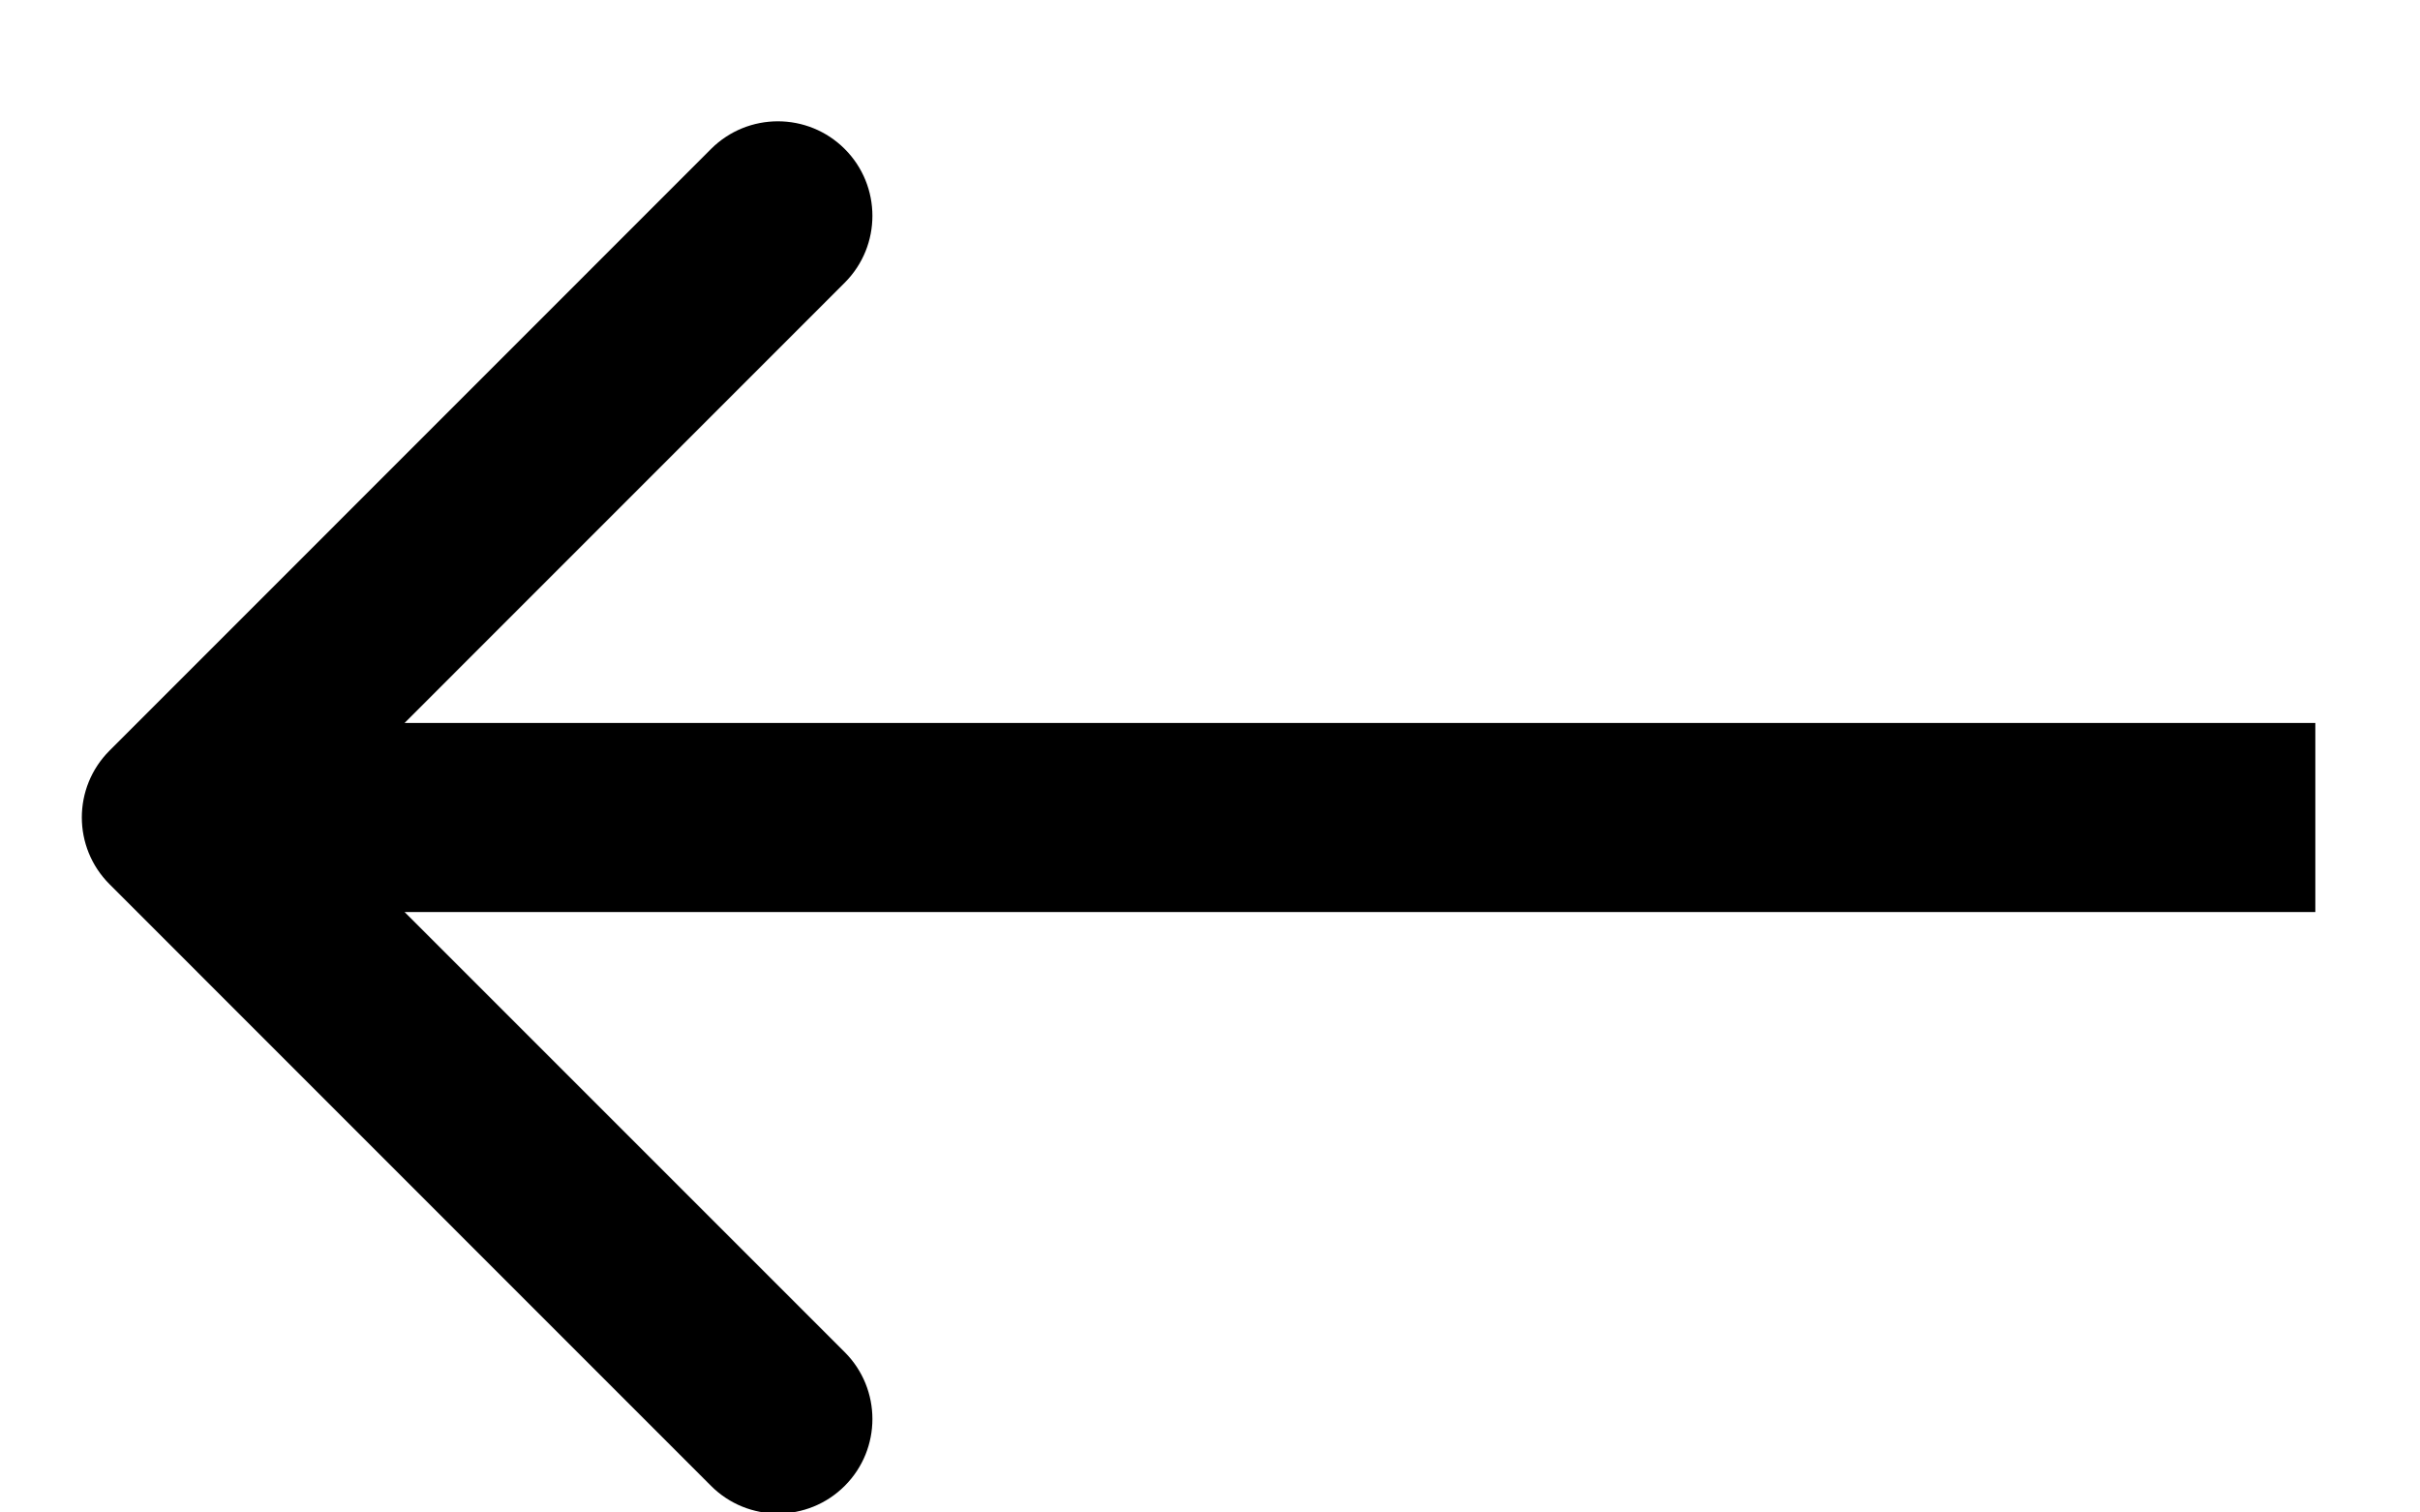<?xml version="1.0" encoding="UTF-8"?> <svg xmlns="http://www.w3.org/2000/svg" width="16" height="10" viewBox="0 0 16 10" fill="none"><path d="M0.724 4.963C0.48 5.207 0.48 5.602 0.724 5.846L4.701 9.824C4.945 10.068 5.341 10.068 5.585 9.824C5.829 9.58 5.829 9.184 5.585 8.94L2.05 5.405L5.585 1.869C5.829 1.625 5.829 1.229 5.585 0.985C5.341 0.741 4.945 0.741 4.701 0.985L0.724 4.963ZM15.308 4.78L1.166 4.78L1.166 6.03L15.308 6.03L15.308 4.78Z" fill="black"></path></svg> 